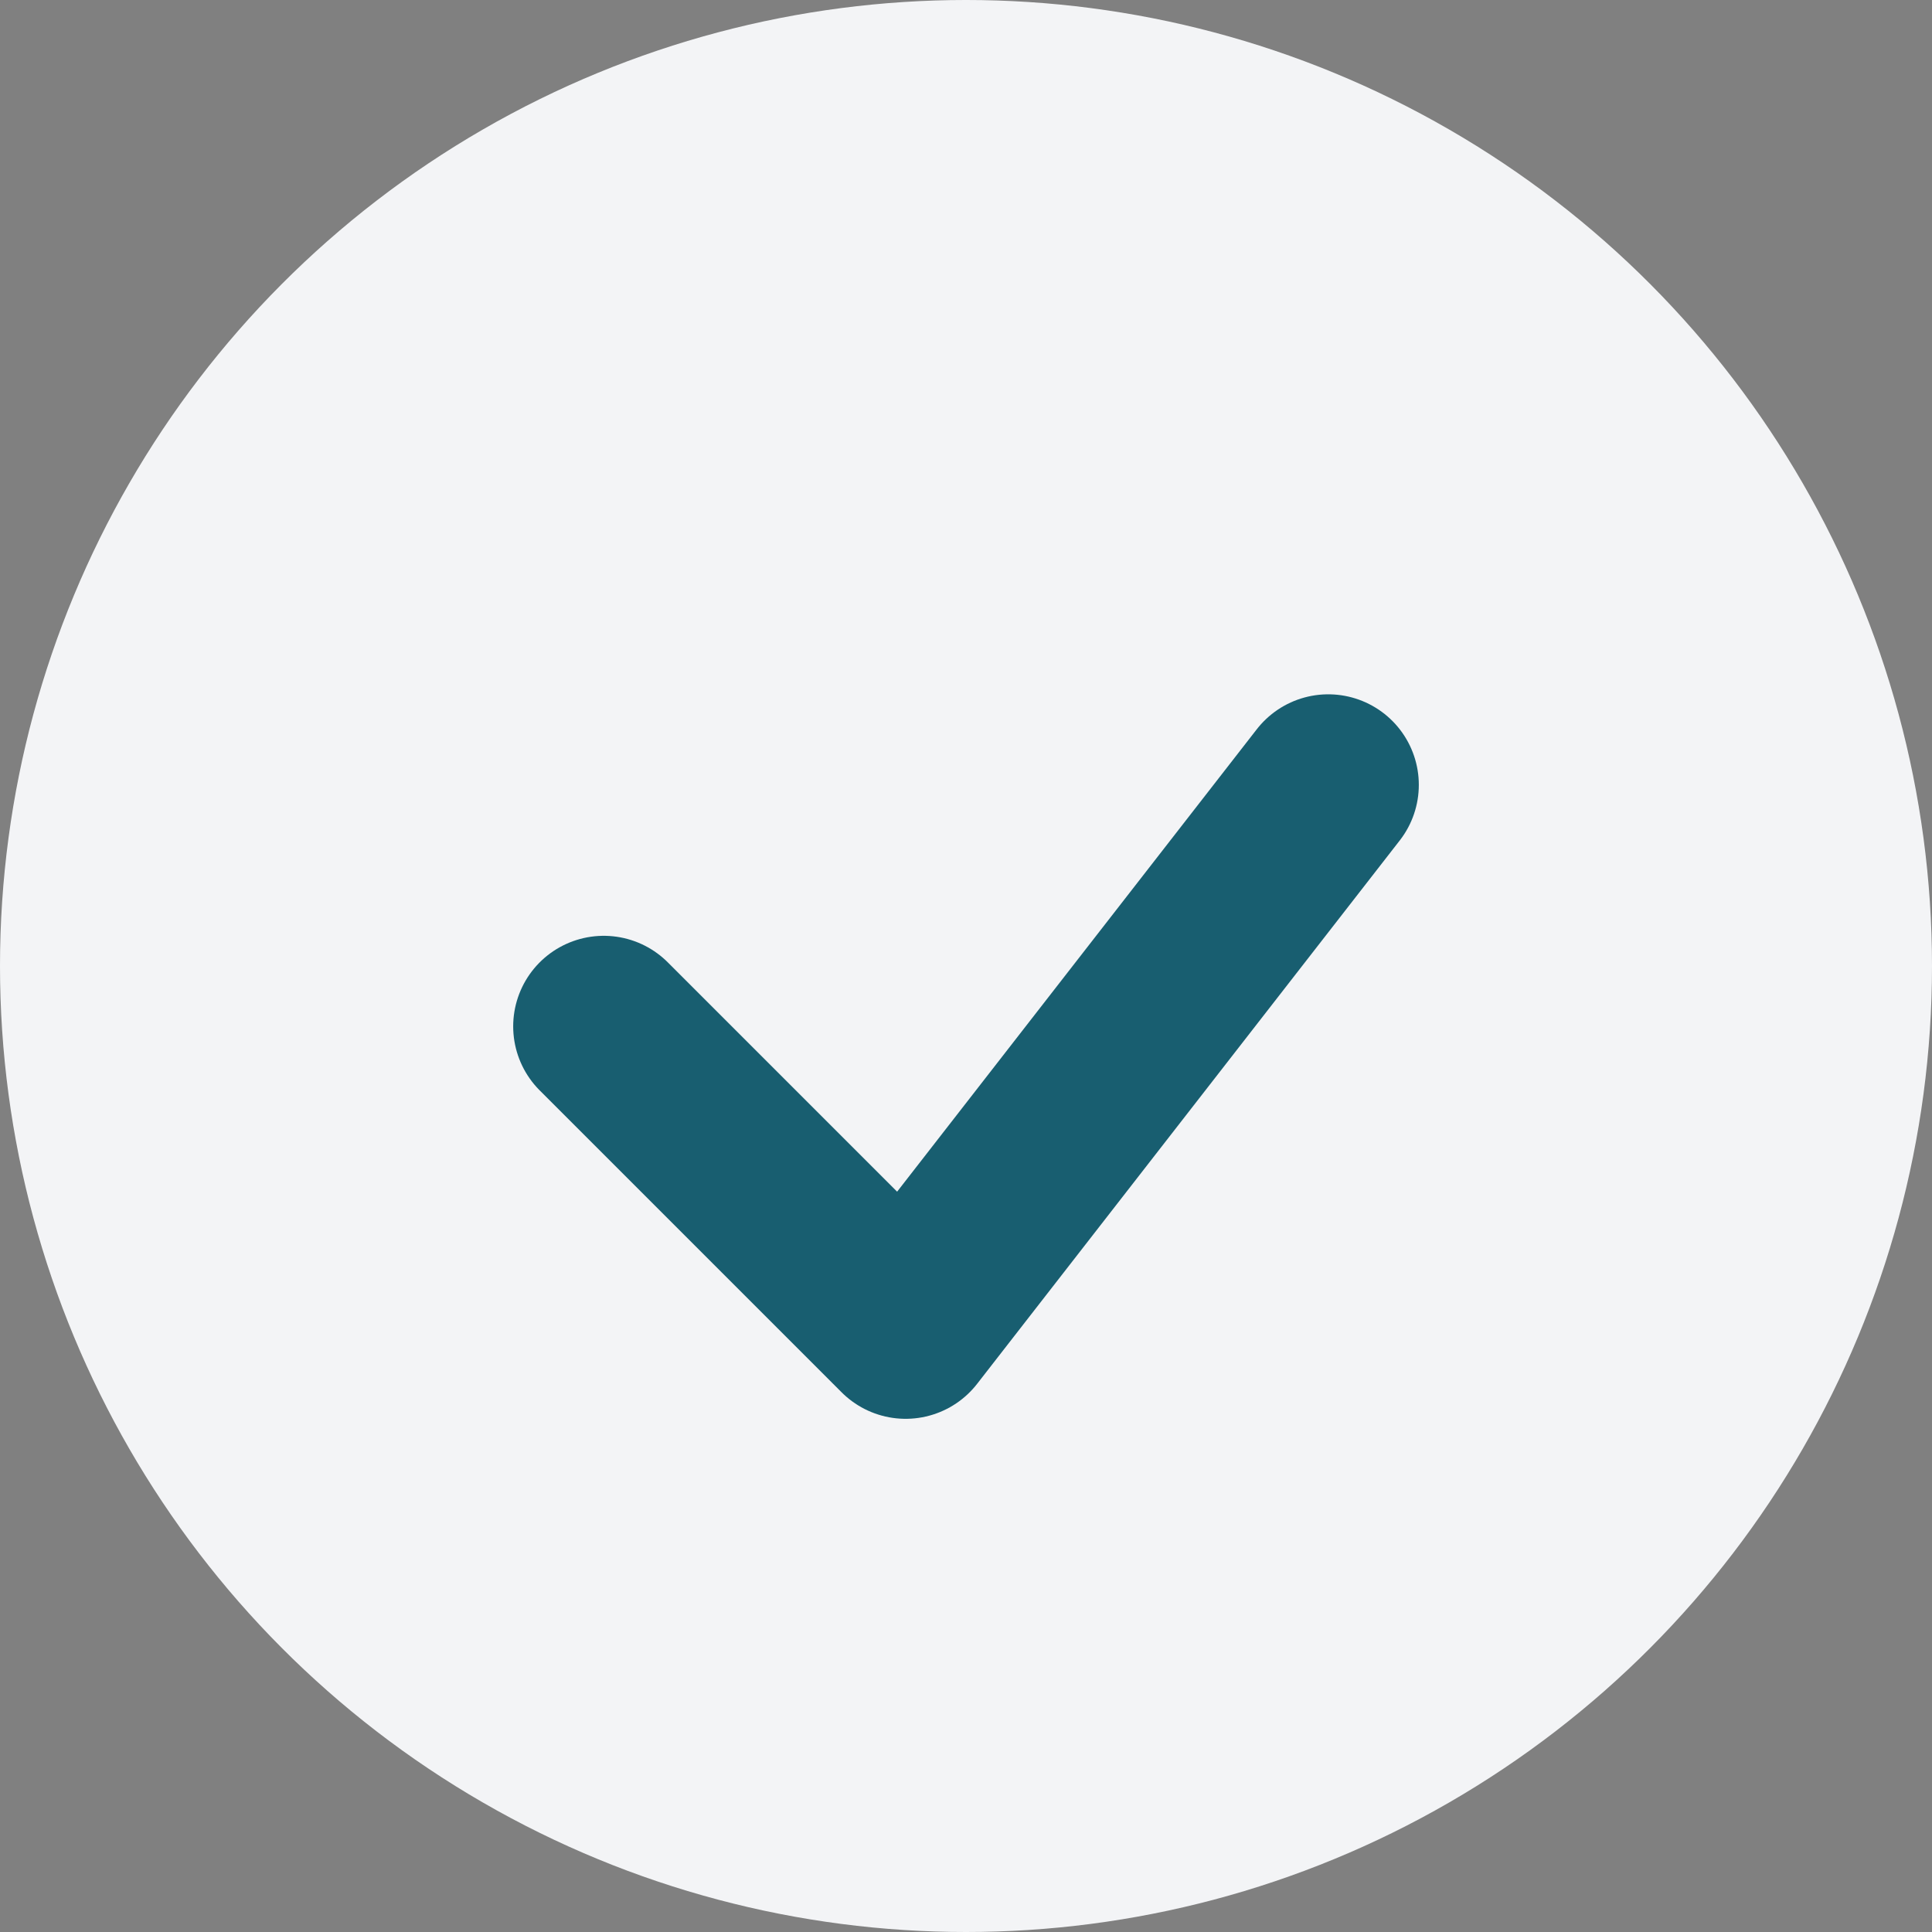 <?xml version="1.0" encoding="UTF-8"?>
<svg xmlns="http://www.w3.org/2000/svg" width="32" height="32" viewBox="0 0 32 32"><rect x="0" y="0" width="32" height="32" fill="#808080" stroke="none"/><circle cx="16" cy="16" r="16" fill="#F3F4F6"/><path d="M10 17l5 5 7-9" stroke="#185E70" stroke-width="3" stroke-linecap="round" stroke-linejoin="round" fill="none"/></svg>